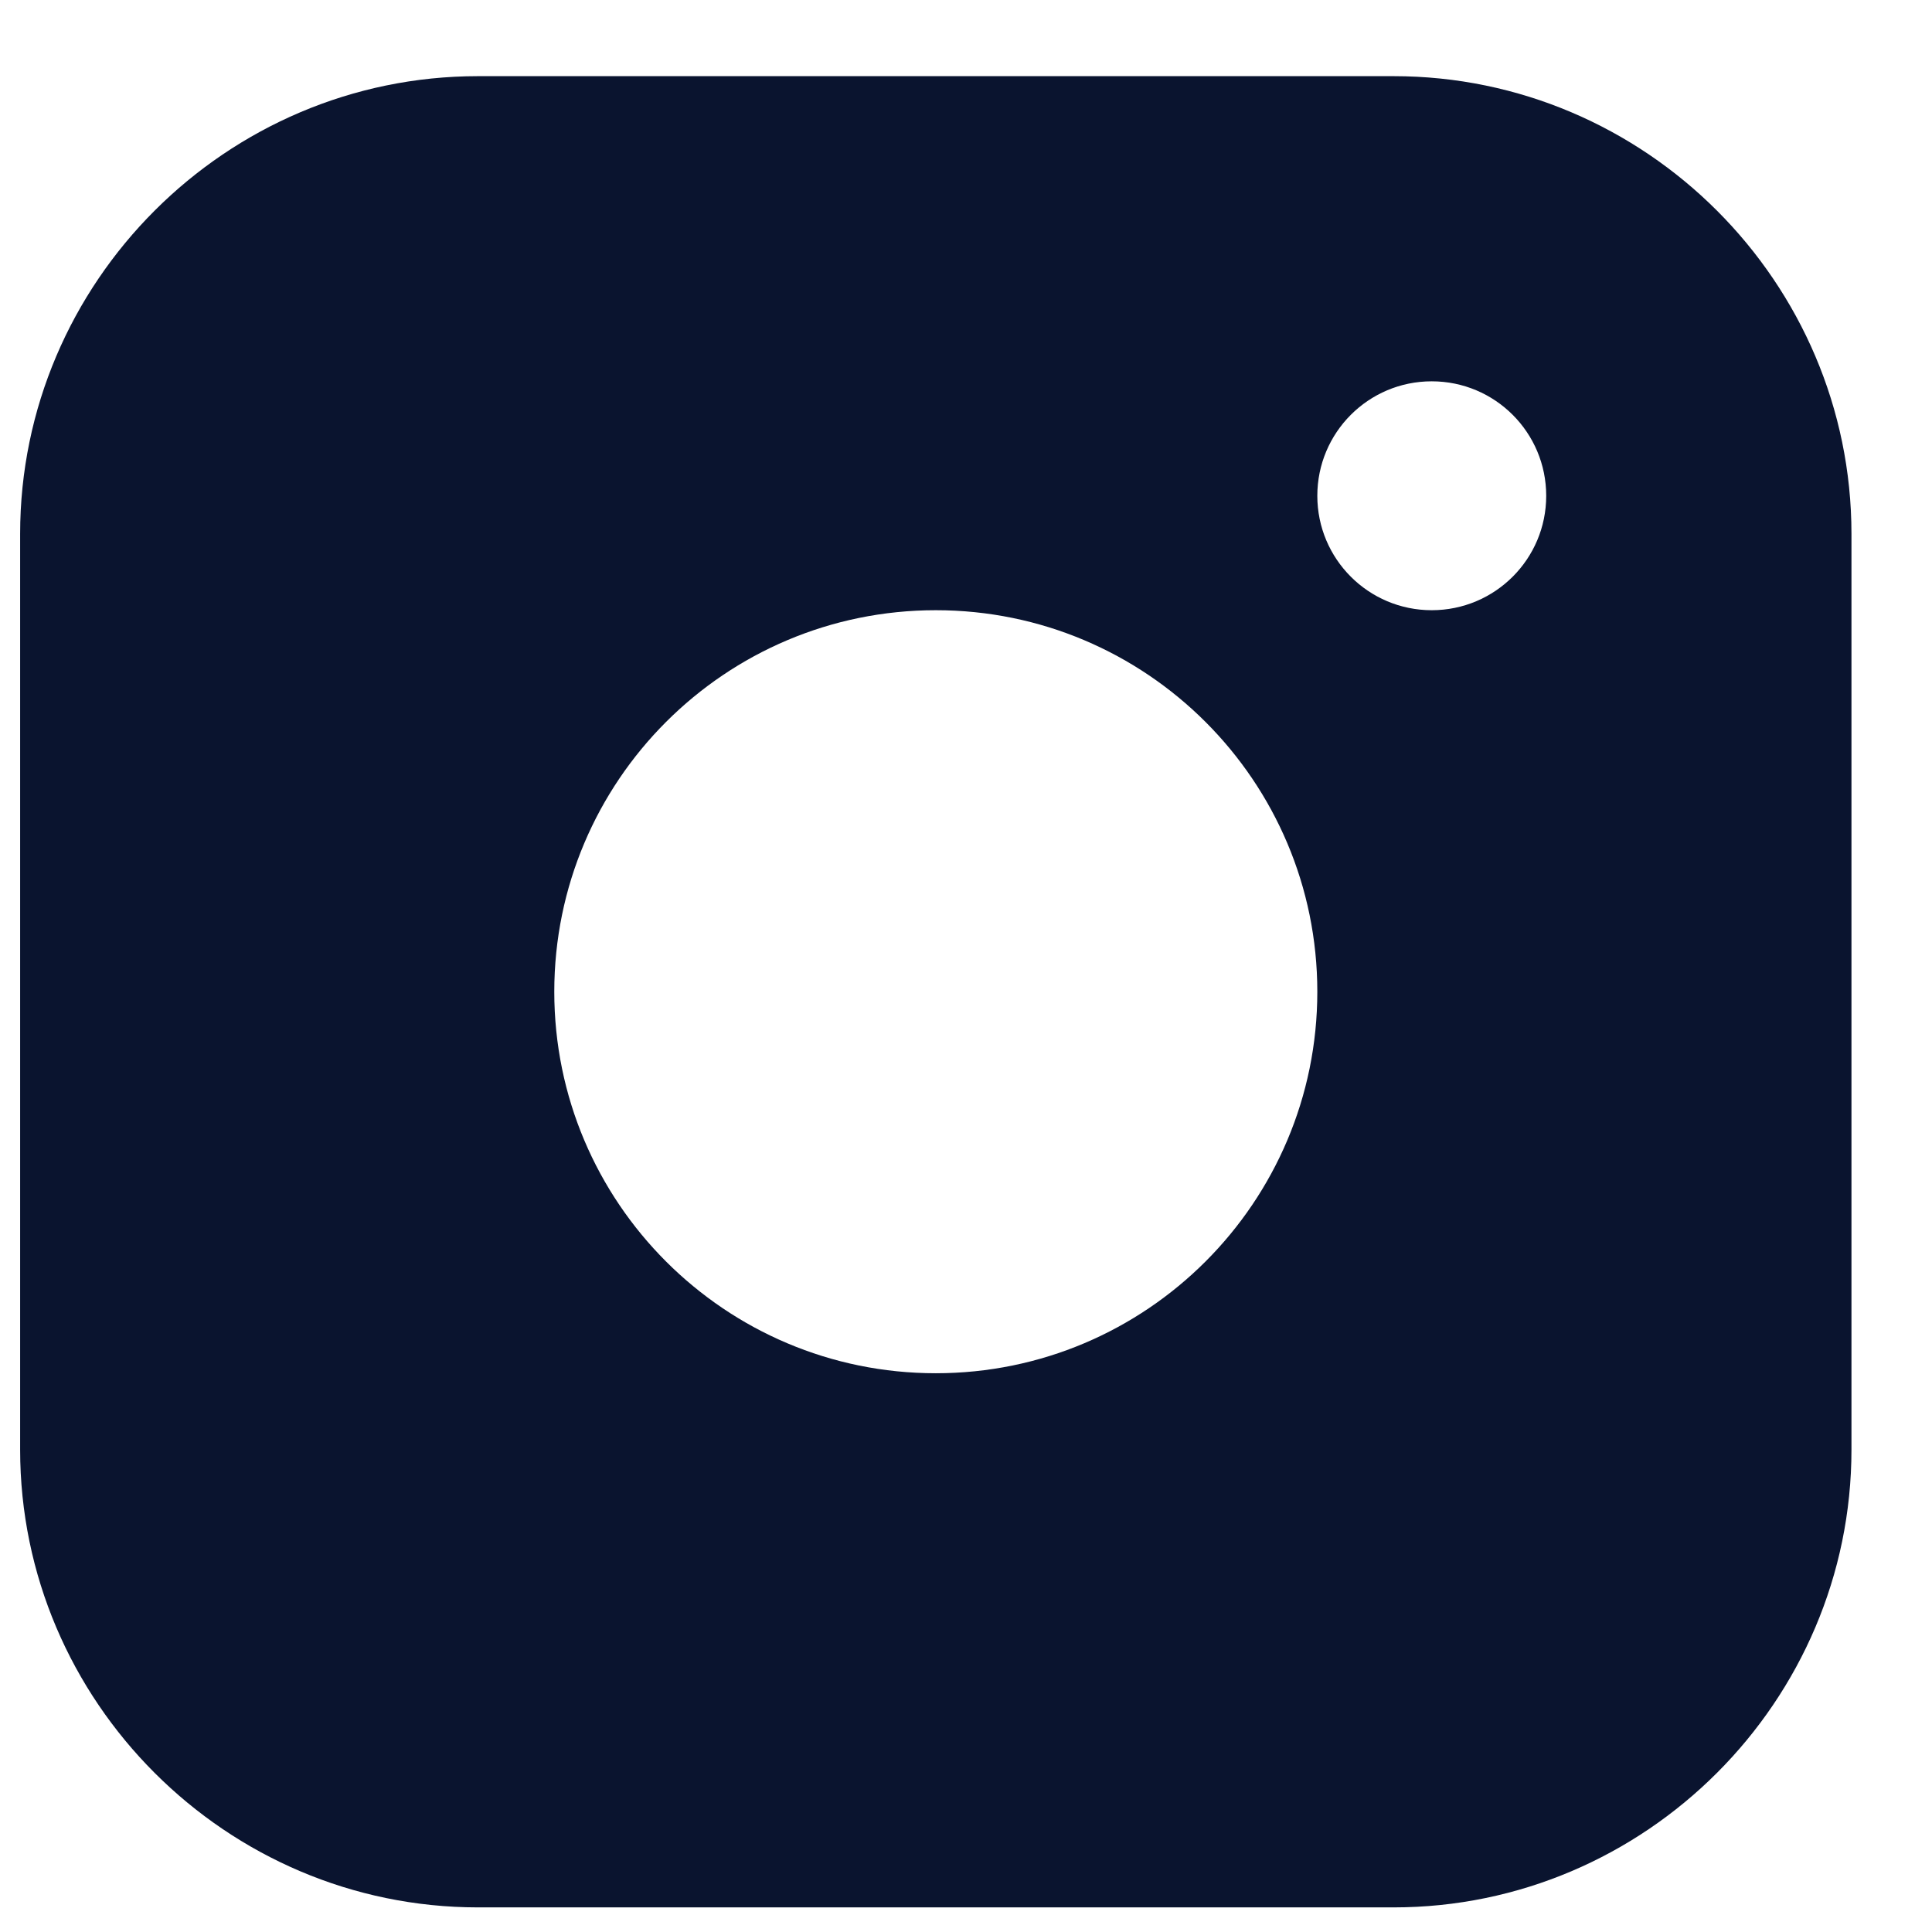 <svg width="19" height="19" viewBox="0 0 19 19" fill="none" xmlns="http://www.w3.org/2000/svg">
<path fill-rule="evenodd" clip-rule="evenodd" d="M13.705 0.749H4.701C2.225 0.749 0.198 2.774 0.198 5.251V14.256C0.198 16.732 2.225 18.758 4.701 18.758H13.705C16.181 18.758 18.208 16.732 18.208 14.256V5.251C18.208 2.774 16.181 0.749 13.705 0.749ZM9.203 13.505C7.131 13.505 5.451 11.825 5.451 9.753C5.451 7.681 7.131 6.001 9.203 6.001C11.274 6.001 12.955 7.681 12.955 9.753C12.955 11.825 11.274 13.505 9.203 13.505ZM12.955 4.876C12.955 5.497 13.458 6.001 14.08 6.001C14.703 6.001 15.206 5.497 15.206 4.876C15.206 4.254 14.703 3.75 14.08 3.75C13.458 3.75 12.955 4.254 12.955 4.876Z" fill="#0A142F"/>
</svg>
